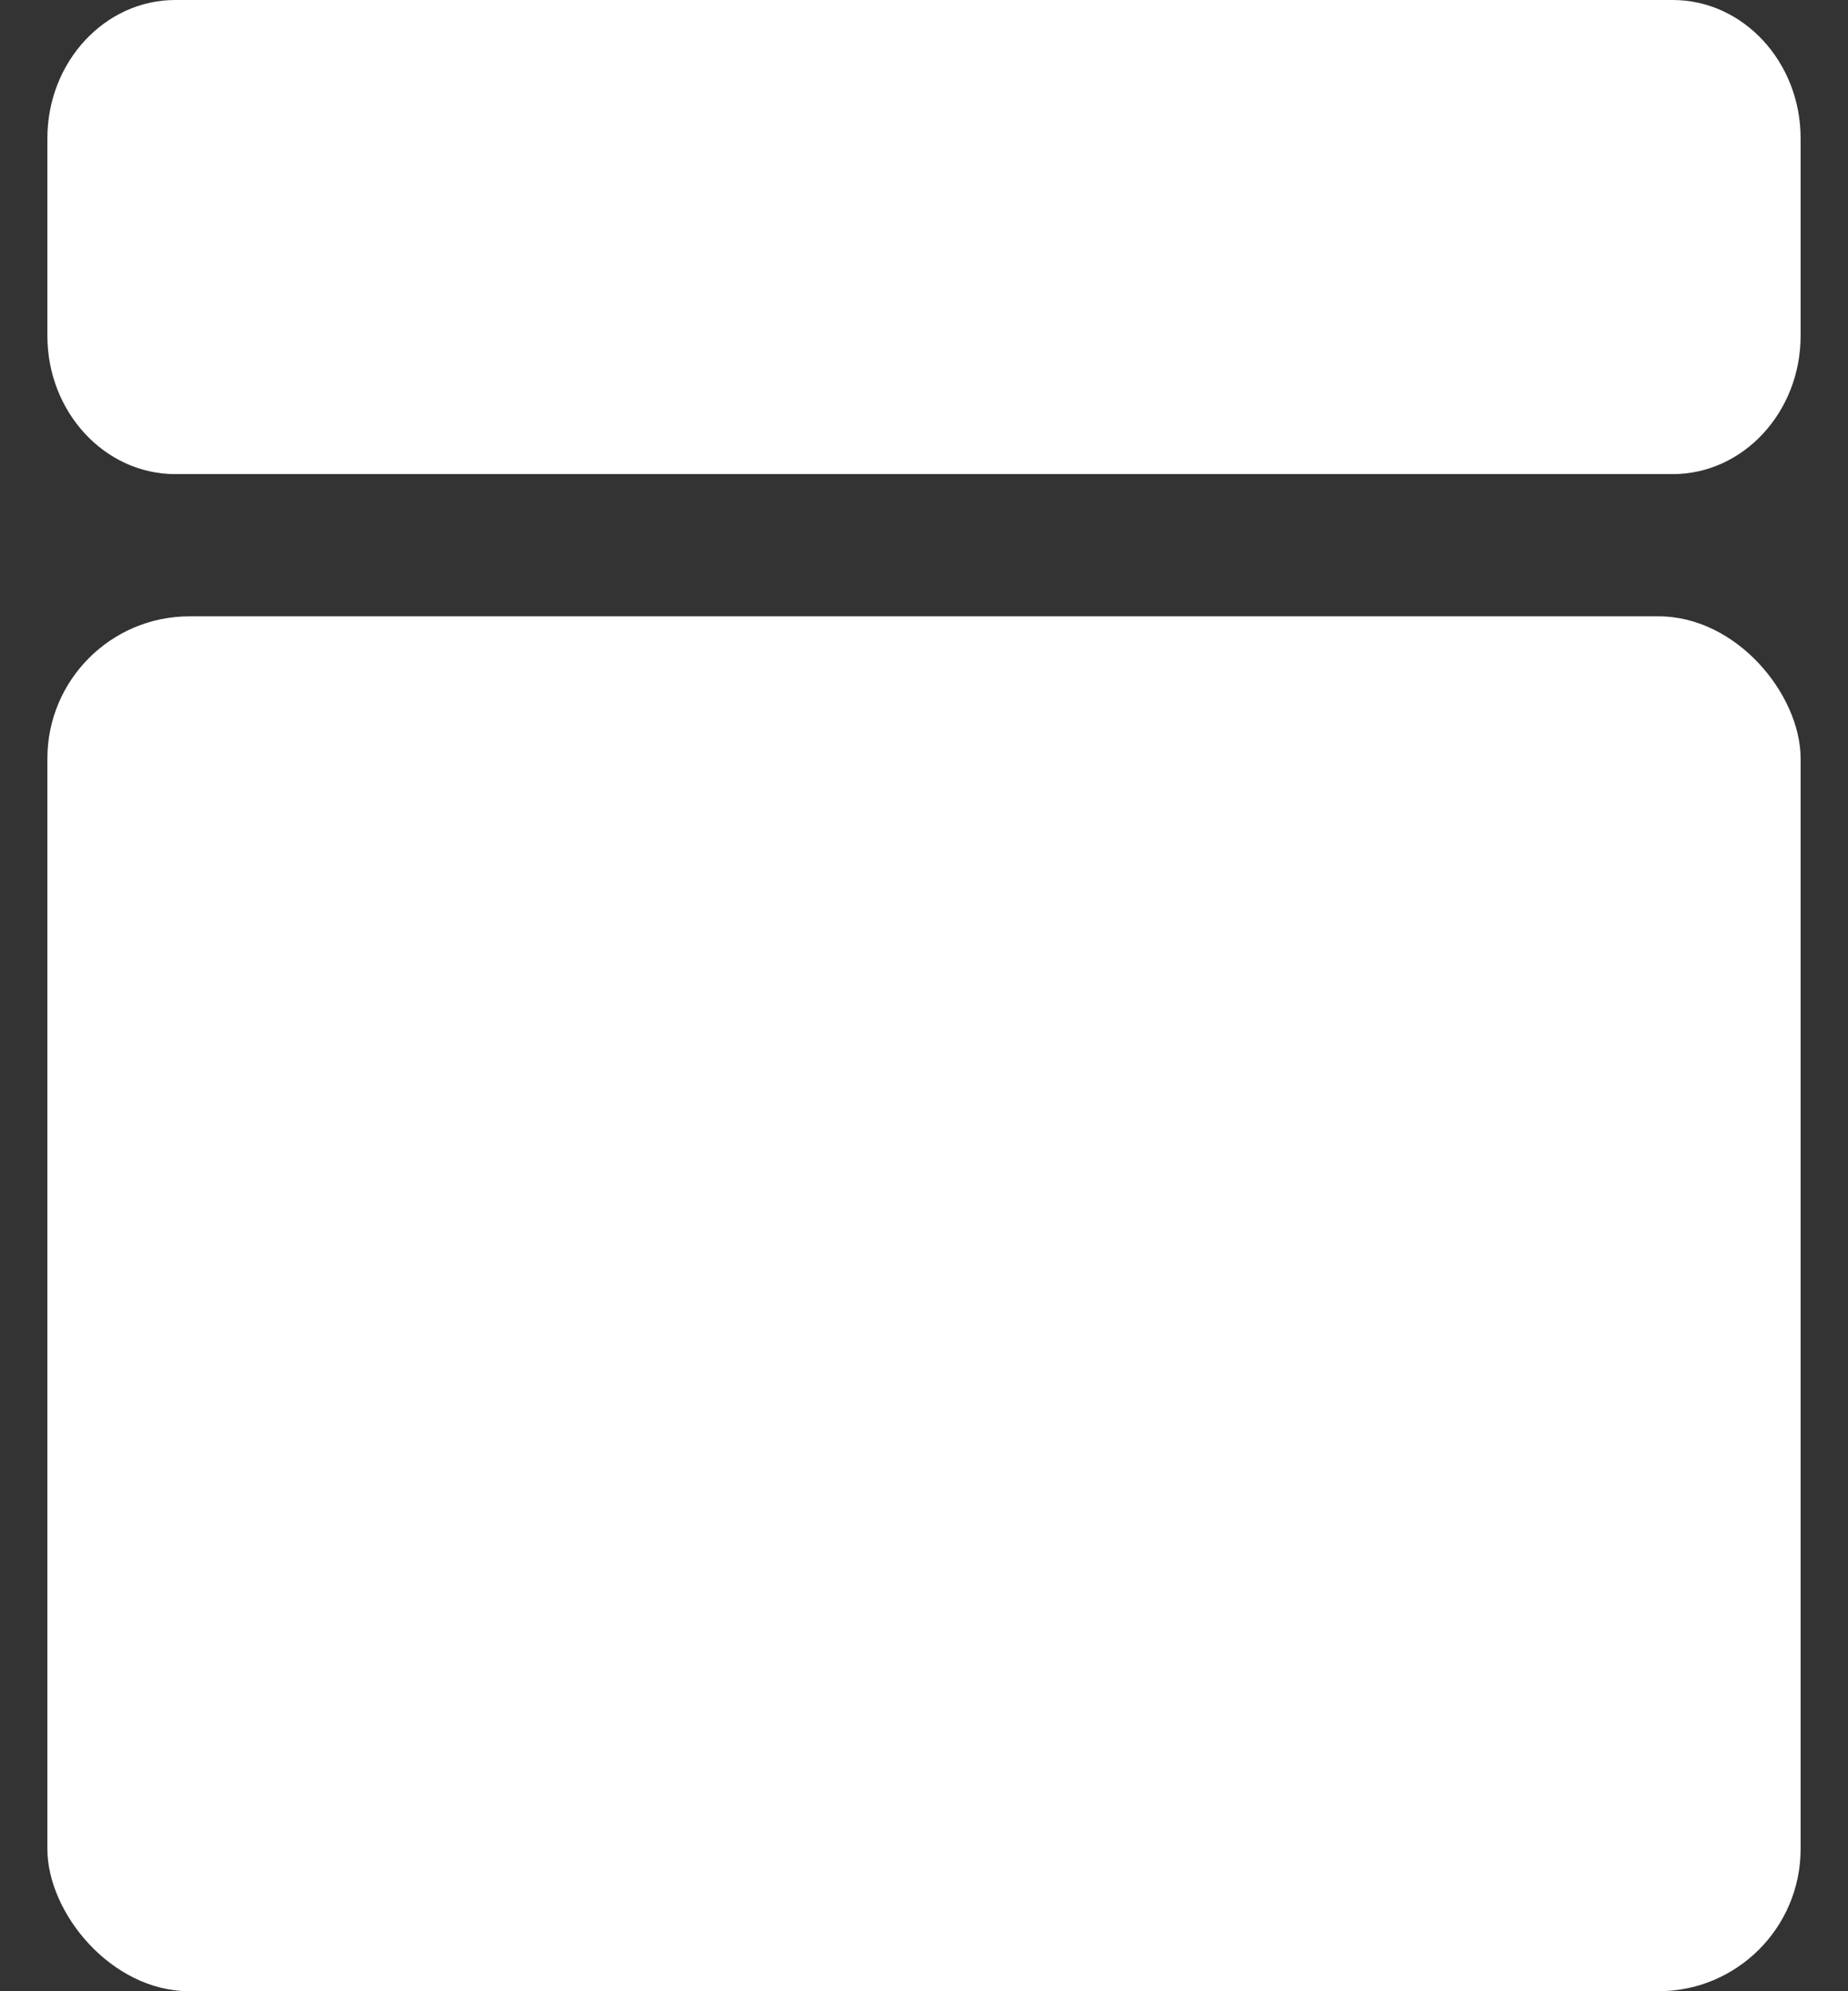 <svg width="39" height="42" viewBox="0 0 39 42" fill="none" xmlns="http://www.w3.org/2000/svg">
<rect x="0" y="0" width="39" height="42" fill="#333333" stroke="none"/>
<path d="M3.698 -2.99878e-06L35.302 -2.35859e-07C36.79 -1.058e-07 38 1.308 38 2.917L38 7.083C38 8.692 36.79 10 35.302 10L3.698 10C2.21 10 1 8.692 1 7.083L1 2.917C1 1.308 2.21 -3.12884e-06 3.698 -2.99878e-06Z" fill="white"/>
<rect x="1" y="13" width="37" height="29" rx="3" fill="white"/>
</svg>

